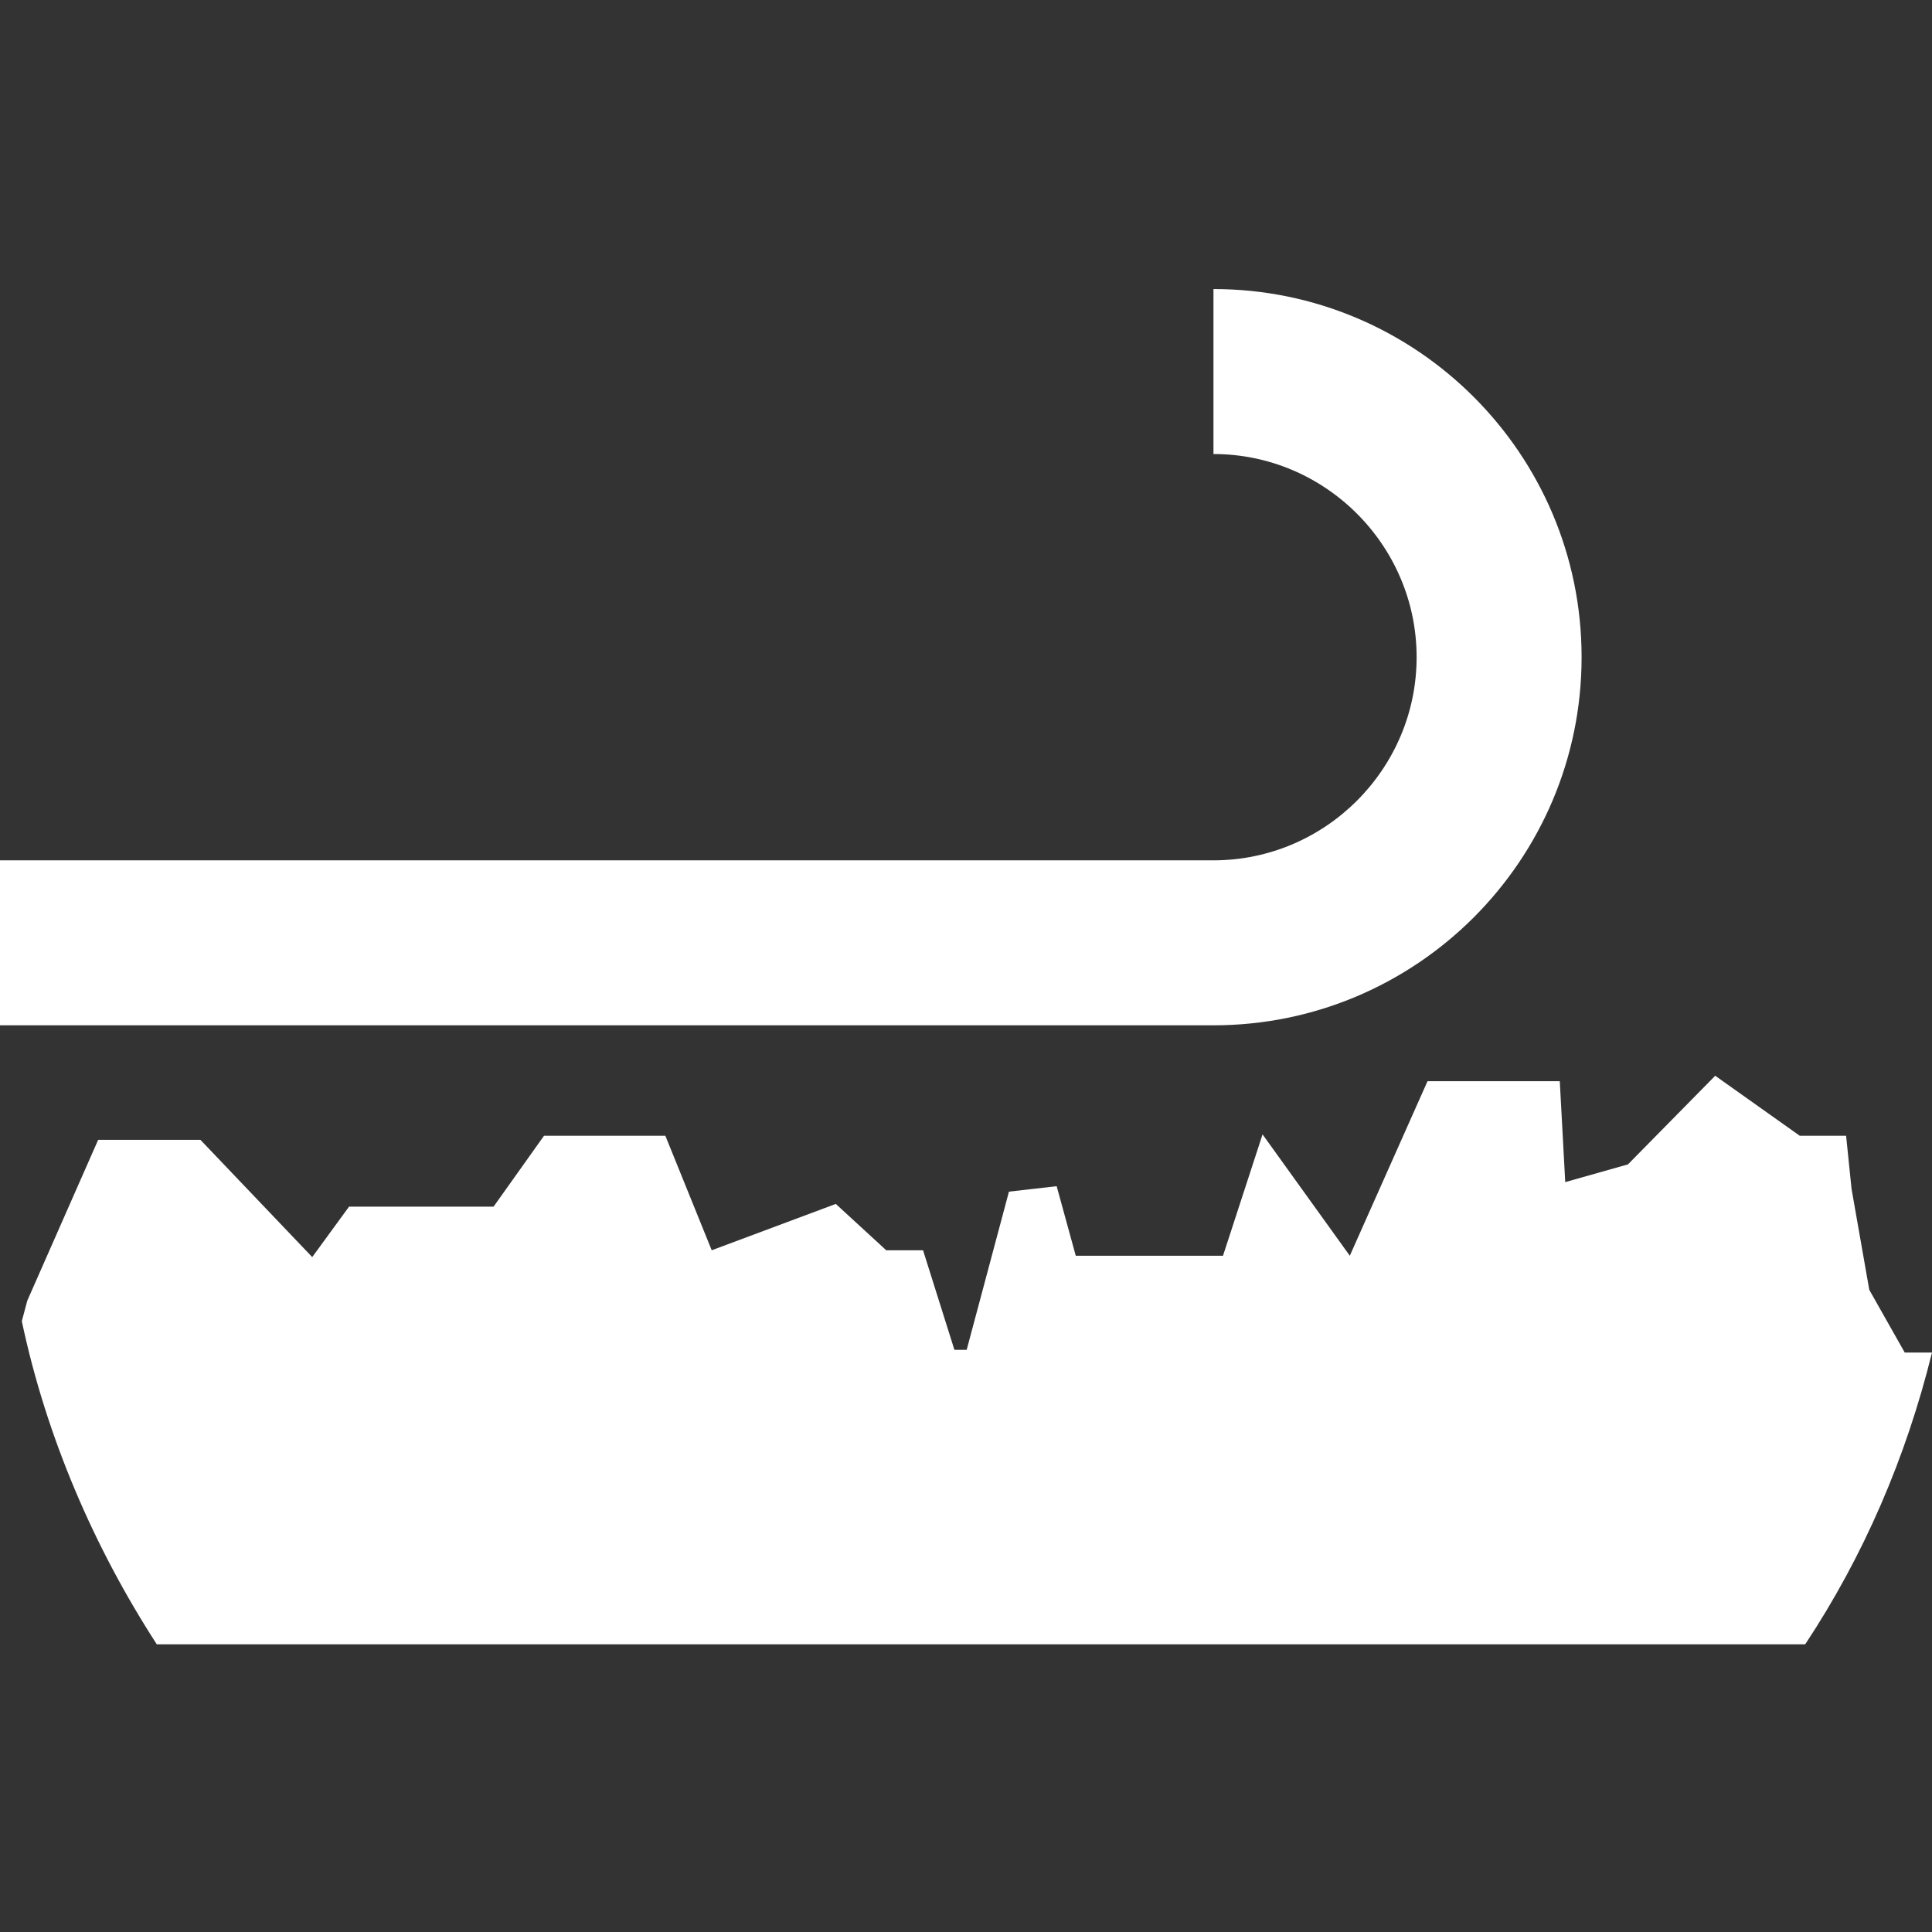 <?xml version="1.0" encoding="utf-8"?>
<!-- Generator: Adobe Illustrator 20.1.0, SVG Export Plug-In . SVG Version: 6.00 Build 0)  -->
<svg version="1.1" id="Ebene_2" xmlns="http://www.w3.org/2000/svg" xmlns:xlink="http://www.w3.org/1999/xlink" x="0px" y="0px"
	 viewBox="0 0 141.7 141.7" style="enable-background:new 0 0 141.7 141.7;" xml:space="preserve">
<rect x="0" y="0" width="141.7" height="141.7" fill="#333333" stroke="none"/>
<style type="text/css">
	.st0{fill:#FFFFFF;}
</style>
<path class="st0" d="M89,75.2h-89V63.1h89c8.2,0,14.9-6.7,14.9-14.9S97.2,33.3,89,33.3V21.2c14.9,0,27,12.1,27,27
	S103.9,75.2,89,75.2z"/>
<path class="st0" d="M125.8,78.9l-6.4,6.5l-4.6,1.3l-0.4-7.4h-9.7l-5.7,12.8l-6.4-8.9l-2.9,8.9H78.9L77.5,87L74,87.4L70.9,99H70
	l-2.3-7.3h-2.7l-3.7-3.4l-9.1,3.4l-3.4-8.4h-8.9l-3.7,5.2H25.6l-2.7,3.7l-8.2-8.6H7.2L2,95.4l-0.4,1.5c1.8,8.5,5.3,16.6,9.9,23.7
	h120.9c4.3-6.5,7.4-13.7,9.3-21.4h-2l-2.6-4.6l-1.3-7.4l-0.4-3.9H132L125.8,78.9z"/>
</svg>
